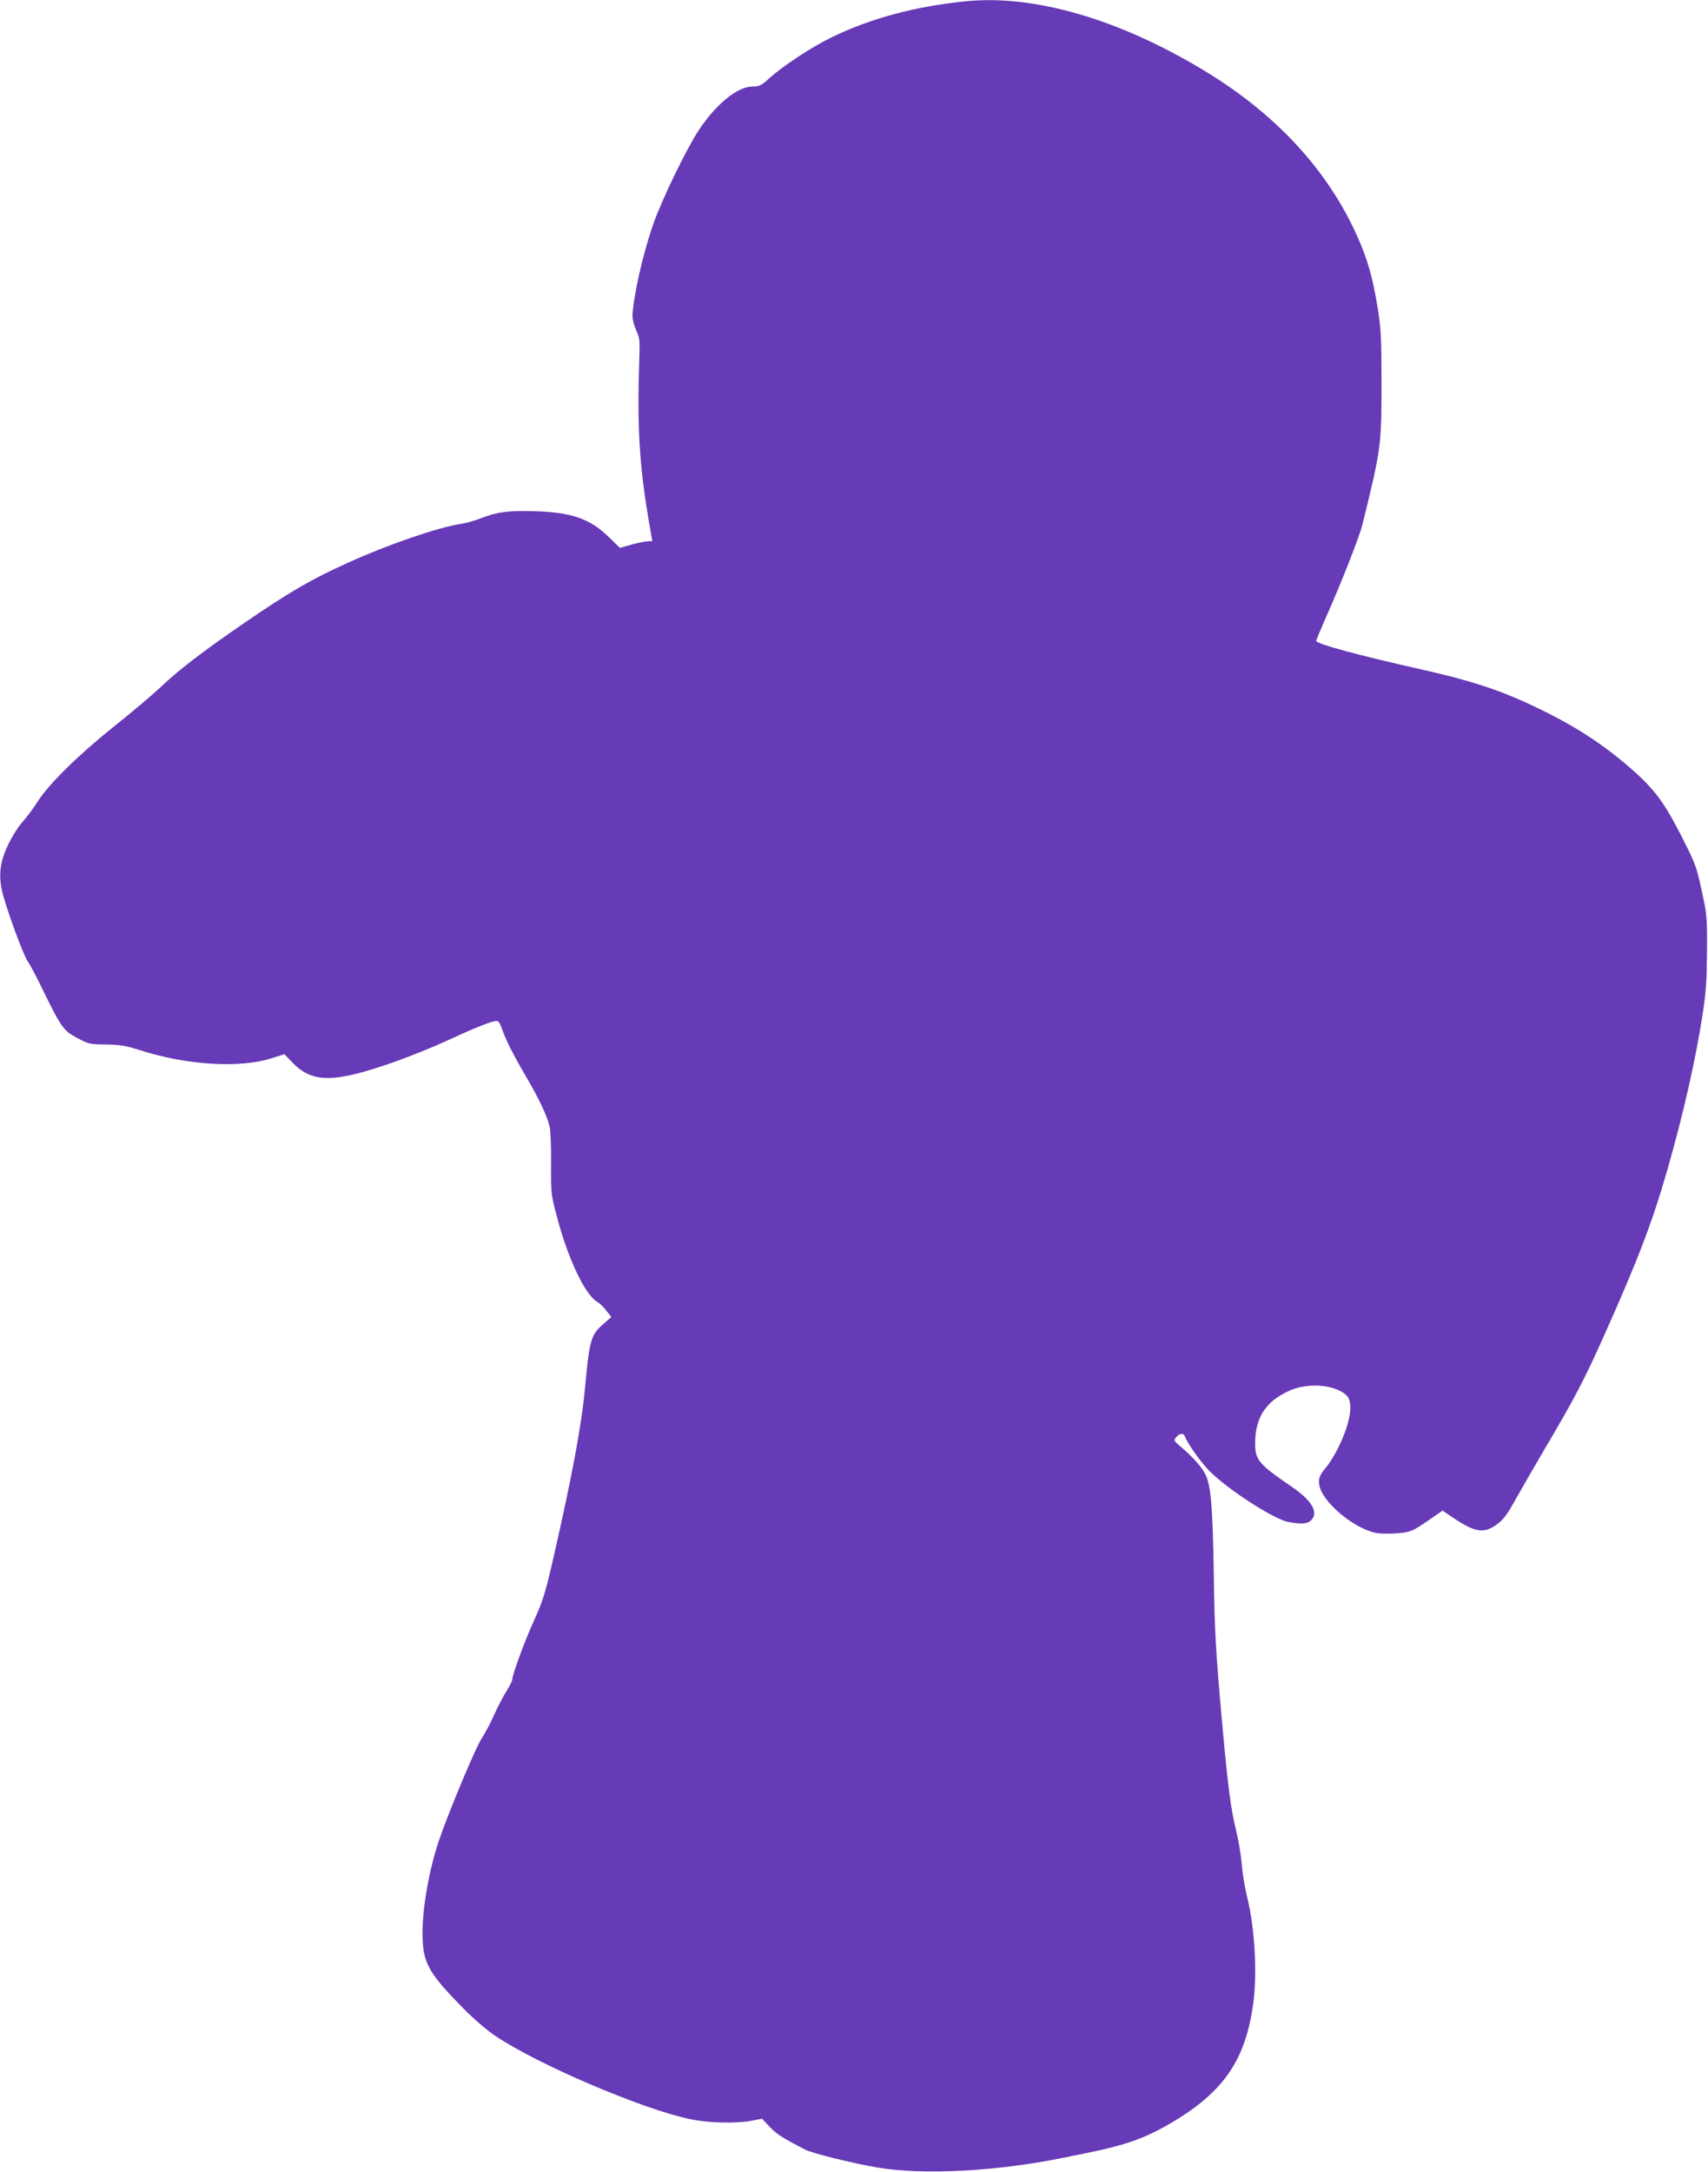 <?xml version="1.0" standalone="no"?>
<!DOCTYPE svg PUBLIC "-//W3C//DTD SVG 20010904//EN"
 "http://www.w3.org/TR/2001/REC-SVG-20010904/DTD/svg10.dtd">
<svg version="1.0" xmlns="http://www.w3.org/2000/svg"
 width="1007pt" height="1280pt" viewBox="0 0 1007 1280"
 preserveAspectRatio="xMidYMid meet">
<g transform="translate(0,1280) scale(0.1,-0.1)"
fill="#673ab7" stroke="none">
<path d="M5700 12793 c-298 -29 -565 -100 -797 -213 -117 -57 -283 -166 -365
-239 -50 -46 -61 -51 -103 -51 -86 0 -214 -104 -315 -257 -73 -110 -221 -416
-270 -558 -60 -173 -116 -420 -121 -535 -1 -19 9 -57 21 -85 22 -46 23 -60 19
-175 -13 -392 0 -614 54 -937 l23 -133 -26 0 c-14 0 -57 -9 -95 -19 l-70 -20
-67 65 c-110 107 -217 144 -433 151 -154 5 -225 -4 -319 -41 -34 -14 -91 -30
-127 -35 -134 -22 -420 -120 -654 -226 -215 -96 -352 -176 -620 -360 -247
-170 -381 -273 -493 -379 -48 -45 -166 -145 -262 -221 -213 -170 -390 -343
-455 -445 -26 -41 -68 -97 -92 -124 -24 -26 -61 -85 -83 -130 -47 -96 -59
-173 -40 -268 16 -82 125 -384 153 -423 12 -16 50 -88 85 -160 112 -230 126
-249 206 -292 68 -36 76 -38 171 -39 83 -1 117 -7 199 -33 277 -89 589 -108
777 -48 l76 24 44 -46 c120 -127 248 -126 617 5 86 31 216 83 287 116 157 73
265 117 295 120 19 3 25 -5 40 -47 22 -65 67 -153 150 -295 73 -126 113 -212
130 -277 6 -23 10 -121 9 -220 -1 -175 -1 -180 35 -316 65 -247 166 -458 236
-499 15 -8 40 -32 55 -53 l29 -37 -52 -46 c-68 -60 -77 -94 -102 -362 -20
-224 -76 -524 -185 -1002 -49 -214 -62 -258 -115 -375 -56 -123 -130 -324
-130 -353 0 -7 -15 -36 -32 -64 -18 -28 -52 -92 -75 -143 -22 -51 -55 -111
-71 -135 -35 -49 -202 -450 -256 -611 -63 -190 -102 -431 -94 -584 7 -139 44
-201 241 -401 59 -60 139 -129 189 -162 252 -169 873 -434 1150 -490 110 -23
273 -26 363 -8 l58 11 45 -48 c41 -43 76 -65 207 -133 43 -23 288 -83 431
-107 267 -45 702 -22 1088 57 56 11 120 24 143 29 248 50 364 94 537 201 280
174 401 359 445 681 24 177 9 442 -35 622 -14 55 -29 145 -33 200 -5 55 -20
145 -34 200 -30 120 -48 258 -81 625 -39 434 -45 544 -50 890 -6 400 -18 528
-53 588 -25 45 -79 103 -147 160 -37 32 -37 34 -20 53 21 24 43 24 51 1 15
-40 94 -152 143 -201 112 -112 386 -289 470 -302 77 -13 109 -10 130 11 46 46
5 117 -116 199 -192 131 -214 157 -214 253 0 153 62 248 200 311 111 50 268
38 338 -26 44 -41 25 -162 -49 -311 -21 -43 -53 -94 -70 -113 -41 -48 -50 -74
-38 -117 30 -107 228 -262 350 -273 31 -3 87 -2 124 2 61 6 76 13 159 69 l91
63 70 -47 c122 -81 174 -89 248 -36 39 28 61 56 109 143 33 59 111 194 172
298 178 301 237 413 356 680 197 440 282 663 369 966 98 342 169 657 212 939
17 112 22 193 23 355 1 202 0 216 -32 359 -30 141 -37 158 -123 327 -106 206
-164 280 -323 415 -176 148 -348 254 -606 371 -164 74 -335 128 -580 183 -400
90 -639 155 -640 173 0 5 25 65 56 135 91 204 200 482 217 552 110 448 112
464 112 835 0 264 -3 317 -23 443 -29 178 -59 283 -120 420 -176 393 -483 724
-909 980 -496 299 -995 444 -1393 405z"/>
</g>
</svg>
